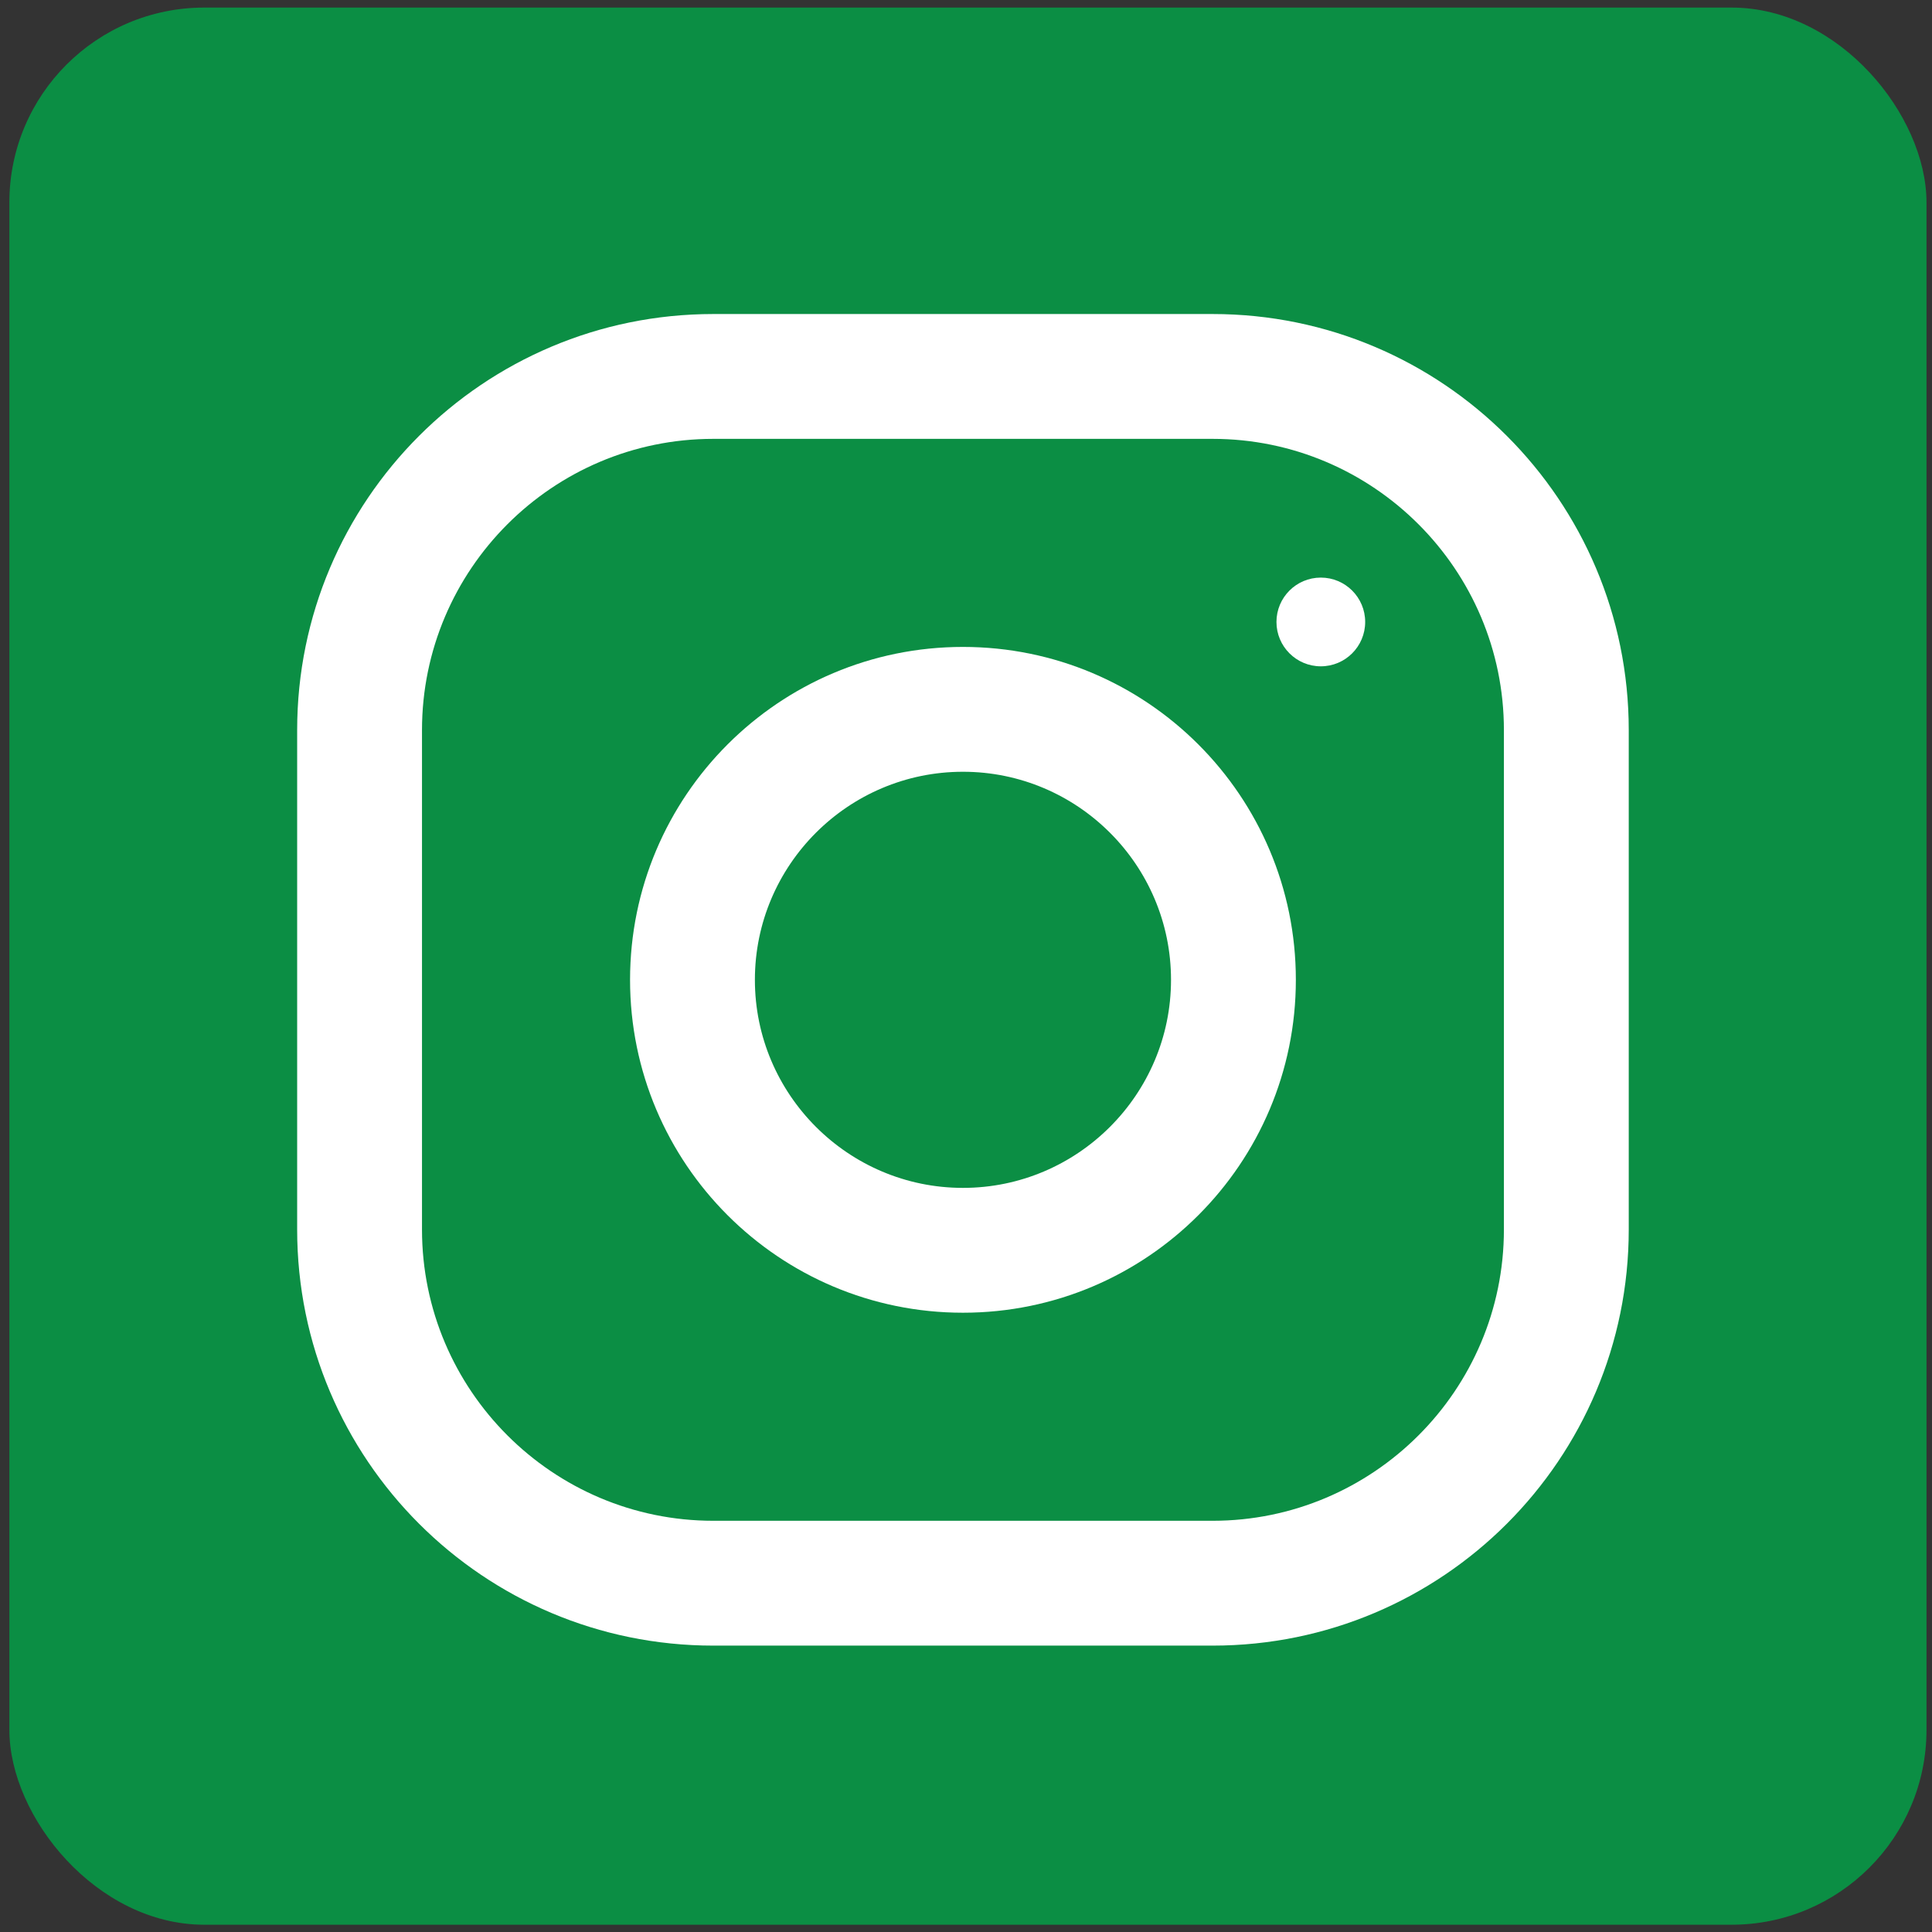<?xml version="1.0" encoding="UTF-8" standalone="no"?>
<!-- Created with Inkscape (http://www.inkscape.org/) -->

<svg
   xmlns:dc="http://purl.org/dc/elements/1.1/"
   xmlns:cc="http://creativecommons.org/ns#"
   xmlns:rdf="http://www.w3.org/1999/02/22-rdf-syntax-ns#"
   xmlns:svg="http://www.w3.org/2000/svg"
   xmlns="http://www.w3.org/2000/svg"
   xmlns:sodipodi="http://sodipodi.sourceforge.net/DTD/sodipodi-0.dtd"
   xmlns:inkscape="http://www.inkscape.org/namespaces/inkscape"
   width="26"
   height="26"
   viewBox="0 0 26 26"
   id="svg2"
   version="1.1"
   inkscape:version="0.91 r"
   sodipodi:docname="drawing.svg">
  <rect x="0" y="0" width="26" height="26" fill="#333333" stroke="none"/>
  <defs
     id="defs4" />
  <sodipodi:namedview
     id="base"
     pagecolor="#ffffff"
     bordercolor="#666666"
     borderopacity="1.0"
     inkscape:pageopacity="0.0"
     inkscape:pageshadow="2"
     inkscape:zoom="25.129487"
     inkscape:cx="20.285837"
     inkscape:cy="12.557829"
     inkscape:document-units="px"
     inkscape:current-layer="layer1"
     showgrid="false"
     inkscape:window-width="1920"
     inkscape:window-height="1028"
     inkscape:window-x="0"
     inkscape:window-y="0"
     inkscape:window-maximized="1"
     units="px" />
  <g
     inkscape:label="Camada 1"
     inkscape:groupmode="layer"
     id="layer1"
     transform="translate(0,-1026.362)">
    <rect
       style="opacity:1;fill:#0B8E44;fill-opacity:1;fill-rule:evenodd;stroke:none;stroke-width:2.7;stroke-linecap:round;stroke-linejoin:round;stroke-miterlimit:4;stroke-dasharray:none;stroke-dashoffset:0;stroke-opacity:1"
       id="rect4217"
       width="25.8"
       height="25.8"
       x="0.126"
       y="1026.464"
       ry="2.623" />
    <g
       id="g4191"
       transform="matrix(0.035,0,0,0.035,3.999,1030.588)">
      <g
         id="g4137">
        <g
           id="g4139">
          <path style="fill:#FFFFFF"
             id="path4141"
             d="M 352,0 160,0 C 71.648,0 0,71.648 0,160 l 0,192 c 0,88.352 71.648,160 160,160 l 192,0 c 88.352,0 160,-71.648 160,-160 l 0,-192 C 512,71.648 440.352,0 352,0 Z m 112,352 c 0,61.76 -50.24,112 -112,112 l -192,0 C 98.24,464 48,413.76 48,352 L 48,160 C 48,98.24 98.24,48 160,48 l 192,0 c 61.76,0 112,50.24 112,112 l 0,192 z"
             inkscape:connector-curvature="0" />
        </g>
      </g>
      <g
         id="g4143">
        <g
           id="g4145">
          <path style="fill:#FFFFFF"
             id="path4147"
             d="m 256,128 c -70.688,0 -128,57.312 -128,128 0,70.688 57.312,128 128,128 70.688,0 128,-57.312 128,-128 0,-70.688 -57.312,-128 -128,-128 z m 0,208 c -44.096,0 -80,-35.904 -80,-80 0,-44.128 35.904,-80 80,-80 44.096,0 80,35.872 80,80 0,44.096 -35.904,80 -80,80 z"
             inkscape:connector-curvature="0" />
        </g>
      </g>
      <g
         id="g4149">
        <g
           id="g4151">
          <circle style="fill:#FFFFFF"
             id="circle4153"
             r="17.056"
             cy="118.4"
             cx="393.6" />
        </g>
      </g>
      <g
         id="g4155" />
      <g
         id="g4157" />
      <g
         id="g4159" />
      <g
         id="g4161" />
      <g
         id="g4163" />
      <g
         id="g4165" />
      <g
         id="g4167" />
      <g
         id="g4169" />
      <g
         id="g4171" />
      <g
         id="g4173" />
      <g
         id="g4175" />
      <g
         id="g4177" />
      <g
         id="g4179" />
      <g
         id="g4181" />
      <g
         id="g4183" />
    </g>
  </g>
</svg>
